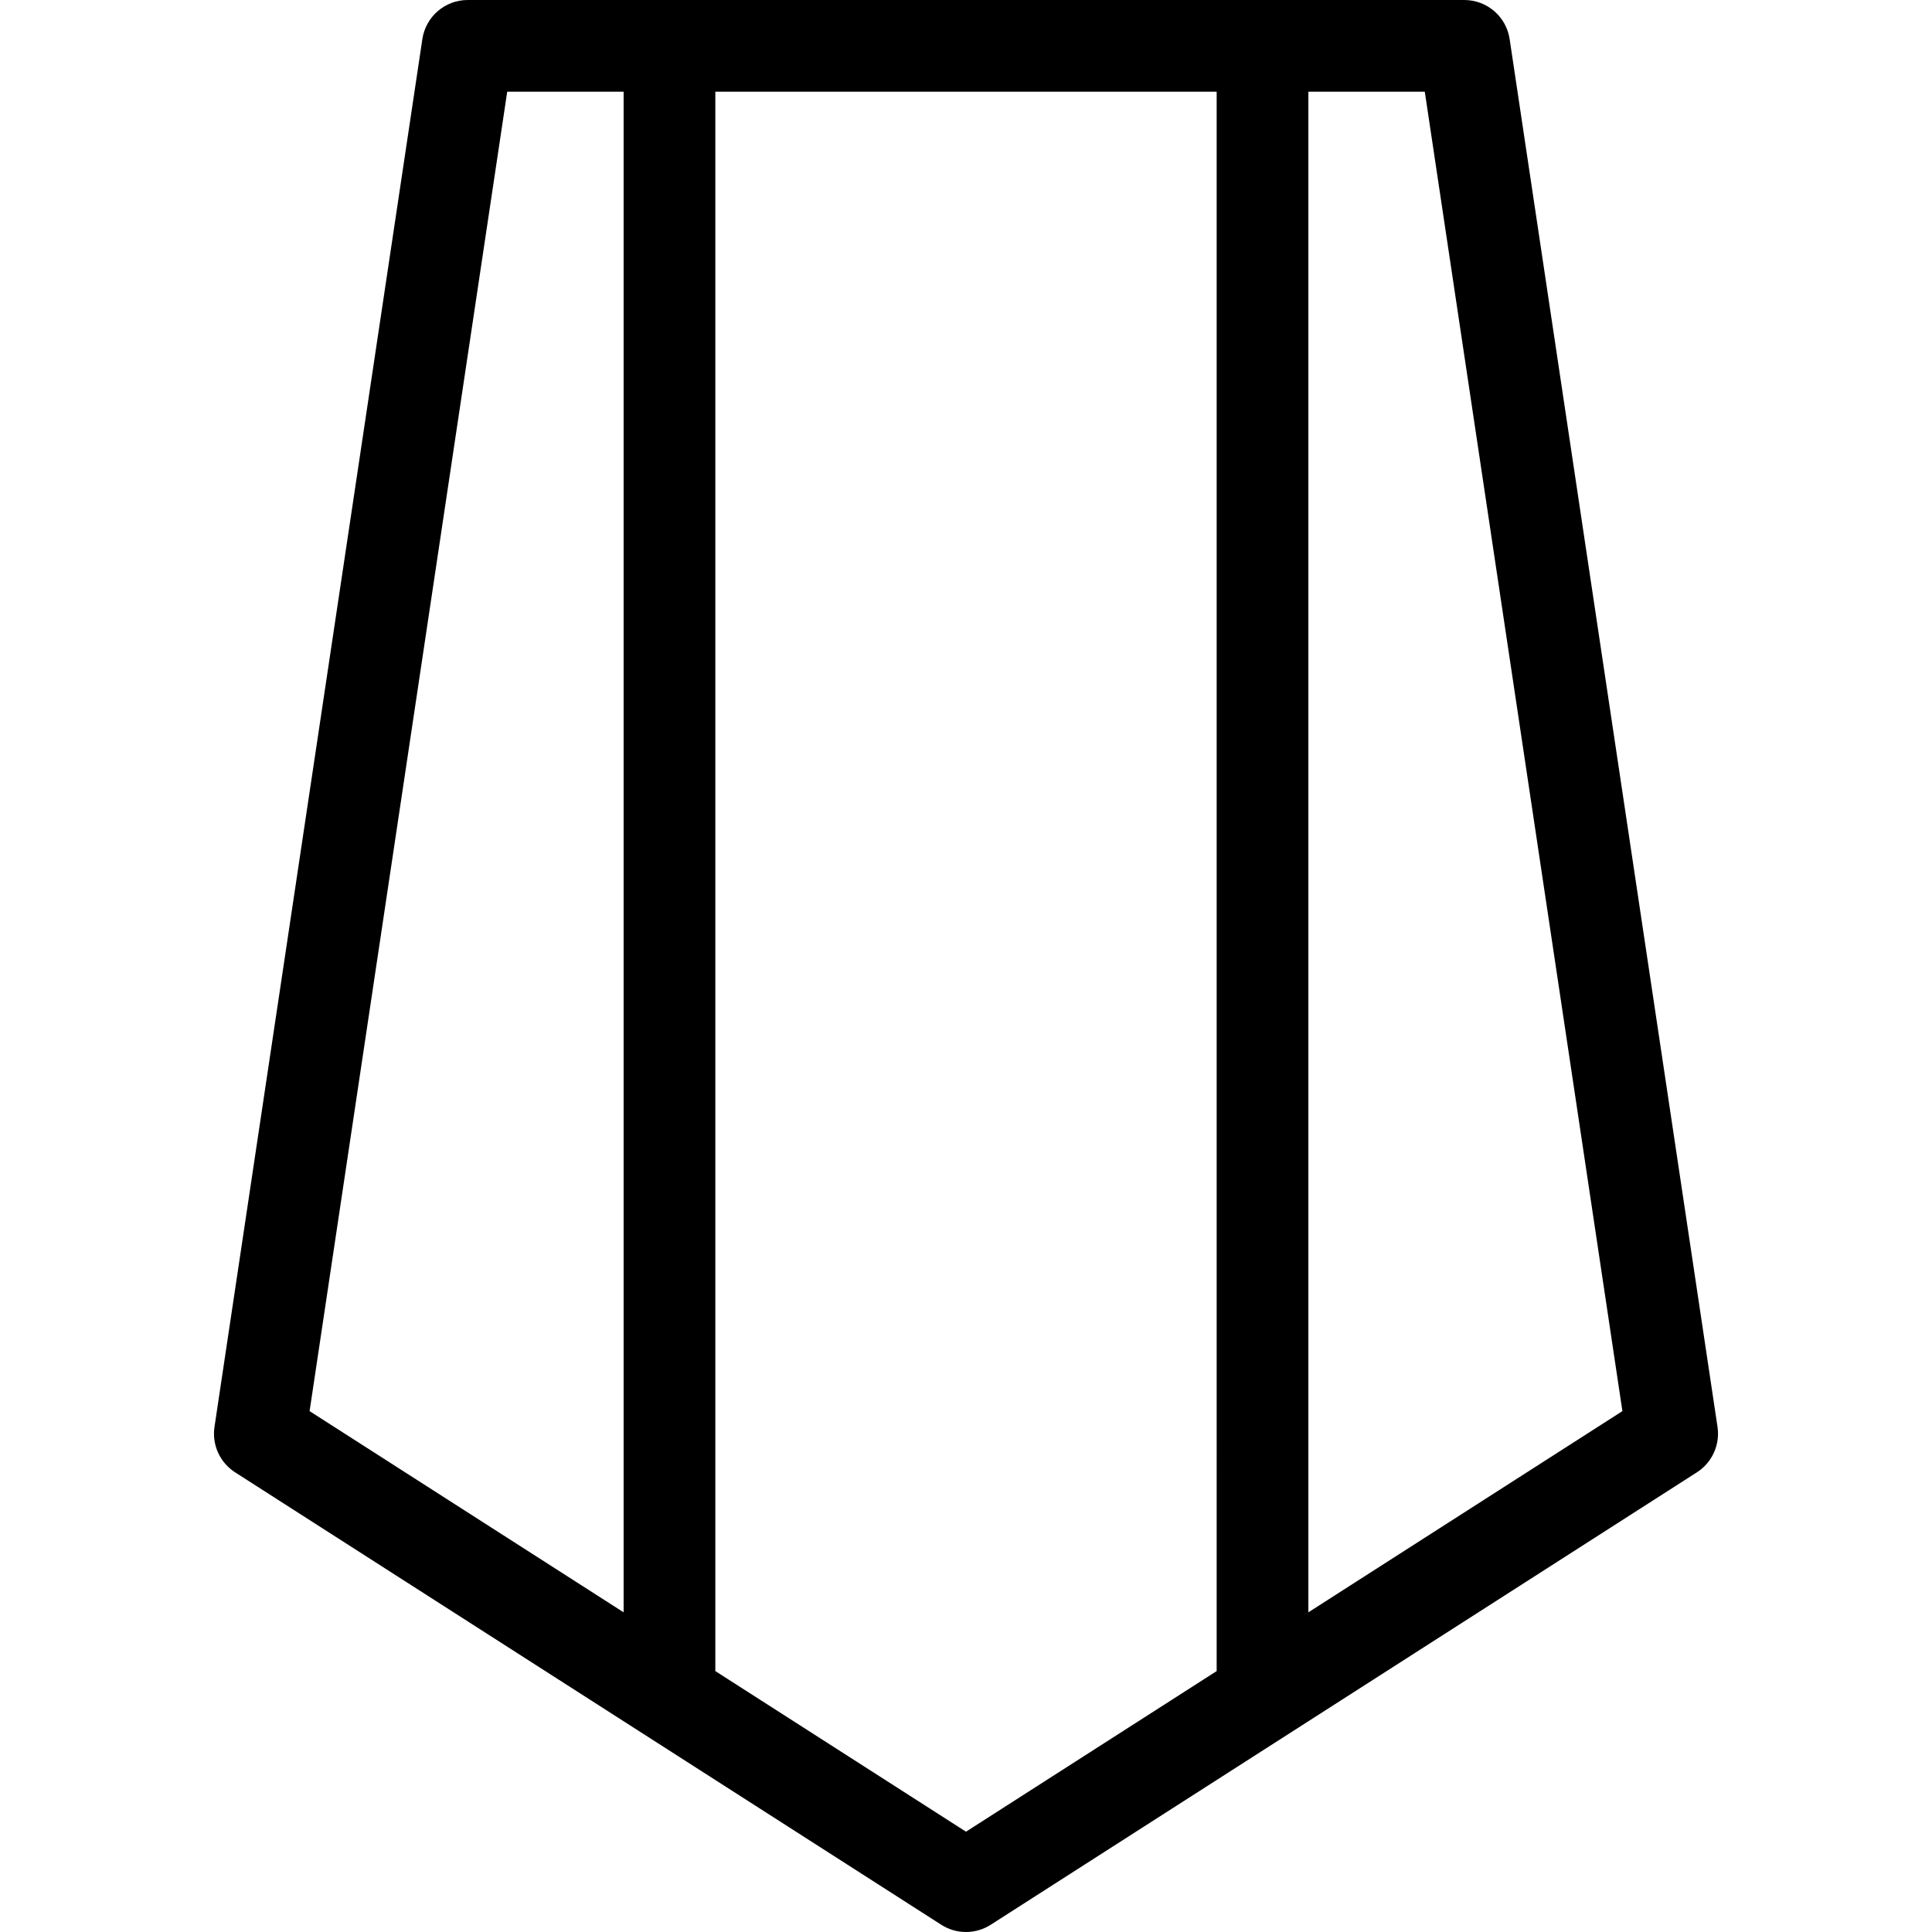<?xml version="1.0" encoding="iso-8859-1"?>
<!-- Generator: Adobe Illustrator 17.1.0, SVG Export Plug-In . SVG Version: 6.00 Build 0)  -->
<!DOCTYPE svg PUBLIC "-//W3C//DTD SVG 1.1//EN" "http://www.w3.org/Graphics/SVG/1.1/DTD/svg11.dtd">
<svg version="1.1" id="Capa_1" xmlns="http://www.w3.org/2000/svg" xmlns:xlink="http://www.w3.org/1999/xlink" x="0px" y="0px"
	 viewBox="0 0 210.667 210.667" style="enable-background:new 0 0 210.667 210.667;" xml:space="preserve">
<path d="M105.333,210.667c-0.938,0-1.875-0.263-2.697-0.79l-77-49.333c-1.659-1.063-2.54-3.001-2.248-4.951L46.055,4.259
	C46.422,1.811,48.524,0,51,0h108.667c2.476,0,4.578,1.811,4.945,4.259l22.667,151.333c0.291,1.949-0.589,3.888-2.248,4.951
	l-77,49.333C107.208,210.403,106.271,210.667,105.333,210.667z M78,182.216l27.333,17.513l27.333-17.512V10H78V182.216z M142.666,10
	v165.809l34.242-21.939L155.36,10H142.666z M33.758,153.87L68,175.809V10H55.307L33.758,153.87z"/>
<g>
</g>
<g>
</g>
<g>
</g>
<g>
</g>
<g>
</g>
<g>
</g>
<g>
</g>
<g>
</g>
<g>
</g>
<g>
</g>
<g>
</g>
<g>
</g>
<g>
</g>
<g>
</g>
<g>
</g>
</svg>
